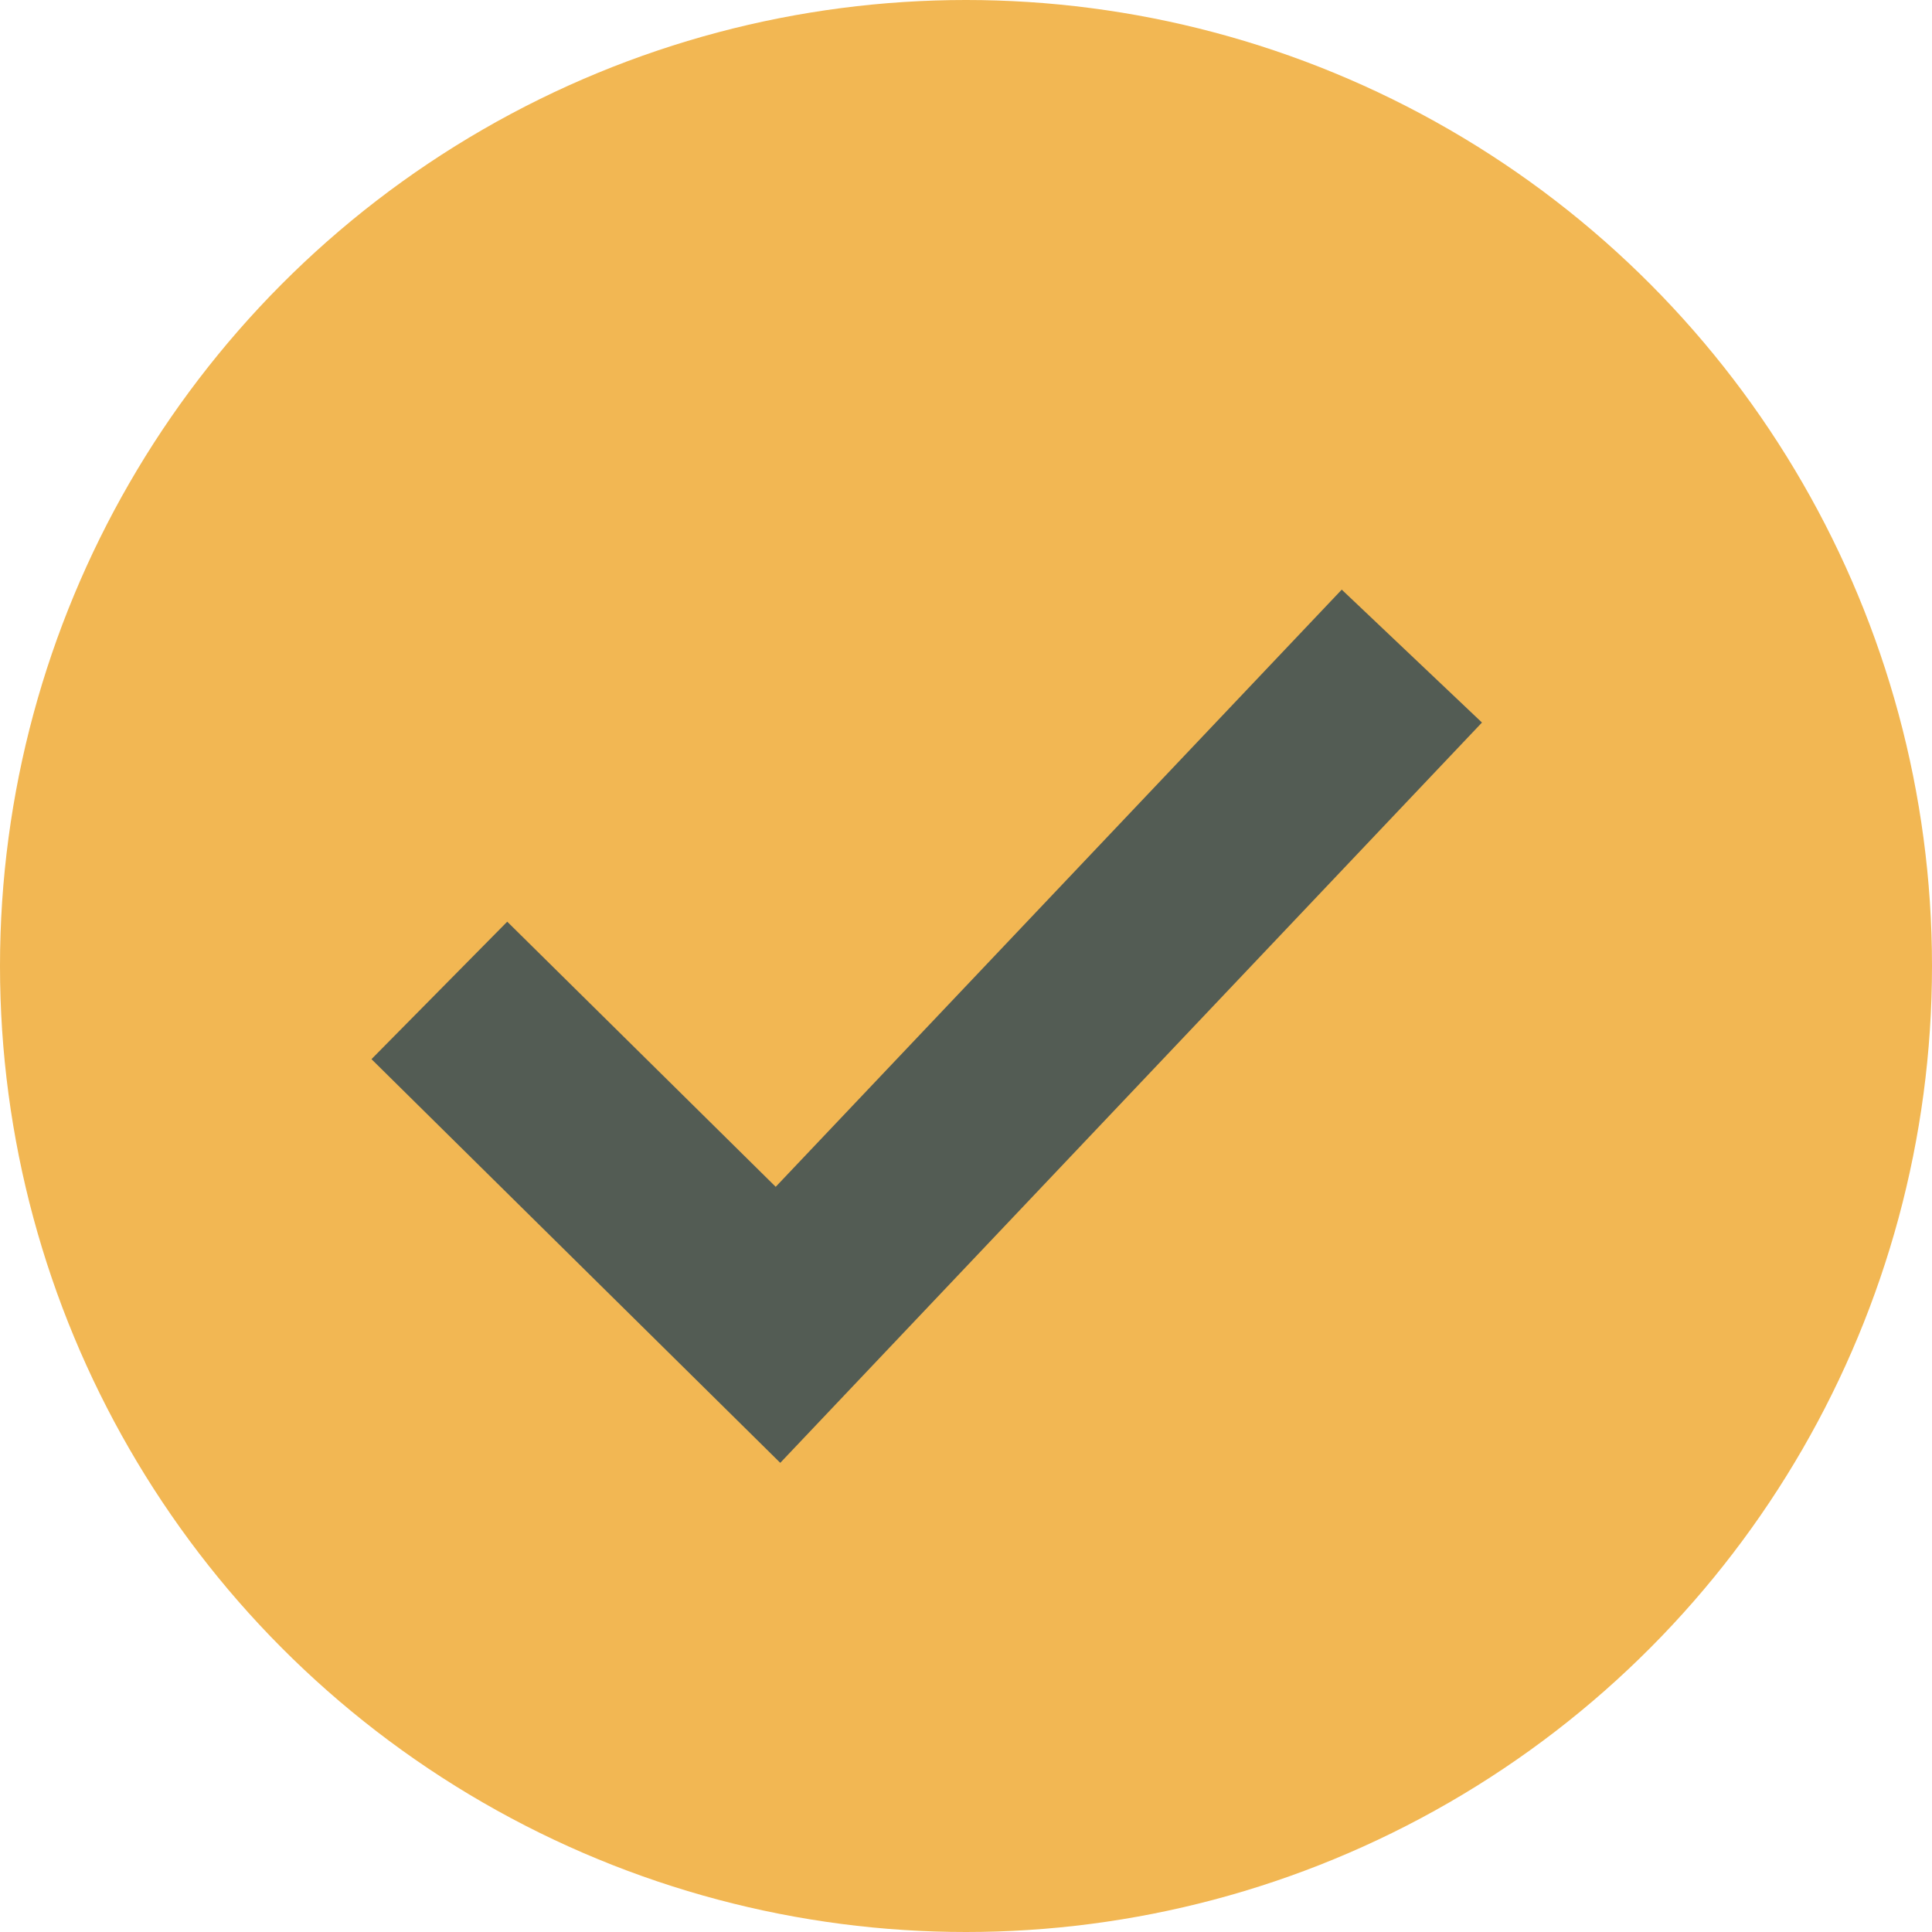 <?xml version="1.0" encoding="UTF-8"?>
<svg width="22px" height="22px" viewBox="0 0 22 22" version="1.1" xmlns="http://www.w3.org/2000/svg" xmlns:xlink="http://www.w3.org/1999/xlink">
    <!-- Generator: Sketch 62 (91390) - https://sketch.com -->
    <title>tick</title>
    <desc>Created with Sketch.</desc>
    <g id="Page-1" stroke="none" stroke-width="1" fill="none" fill-rule="evenodd">
        <g id="Tour-page---Mobile-2" transform="translate(-149, -1199)">
            <g id="tick" transform="translate(149, 1199)">
                <circle id="Oval" fill="#F2B753" cx="11" cy="11" r="11"></circle>
                <polyline id="Path-2" stroke="#535C54" stroke-width="2.2" points="5.003 11.278 8.859 15.086 16.077 7.471"></polyline>
            </g>
        </g>
    </g>
</svg>